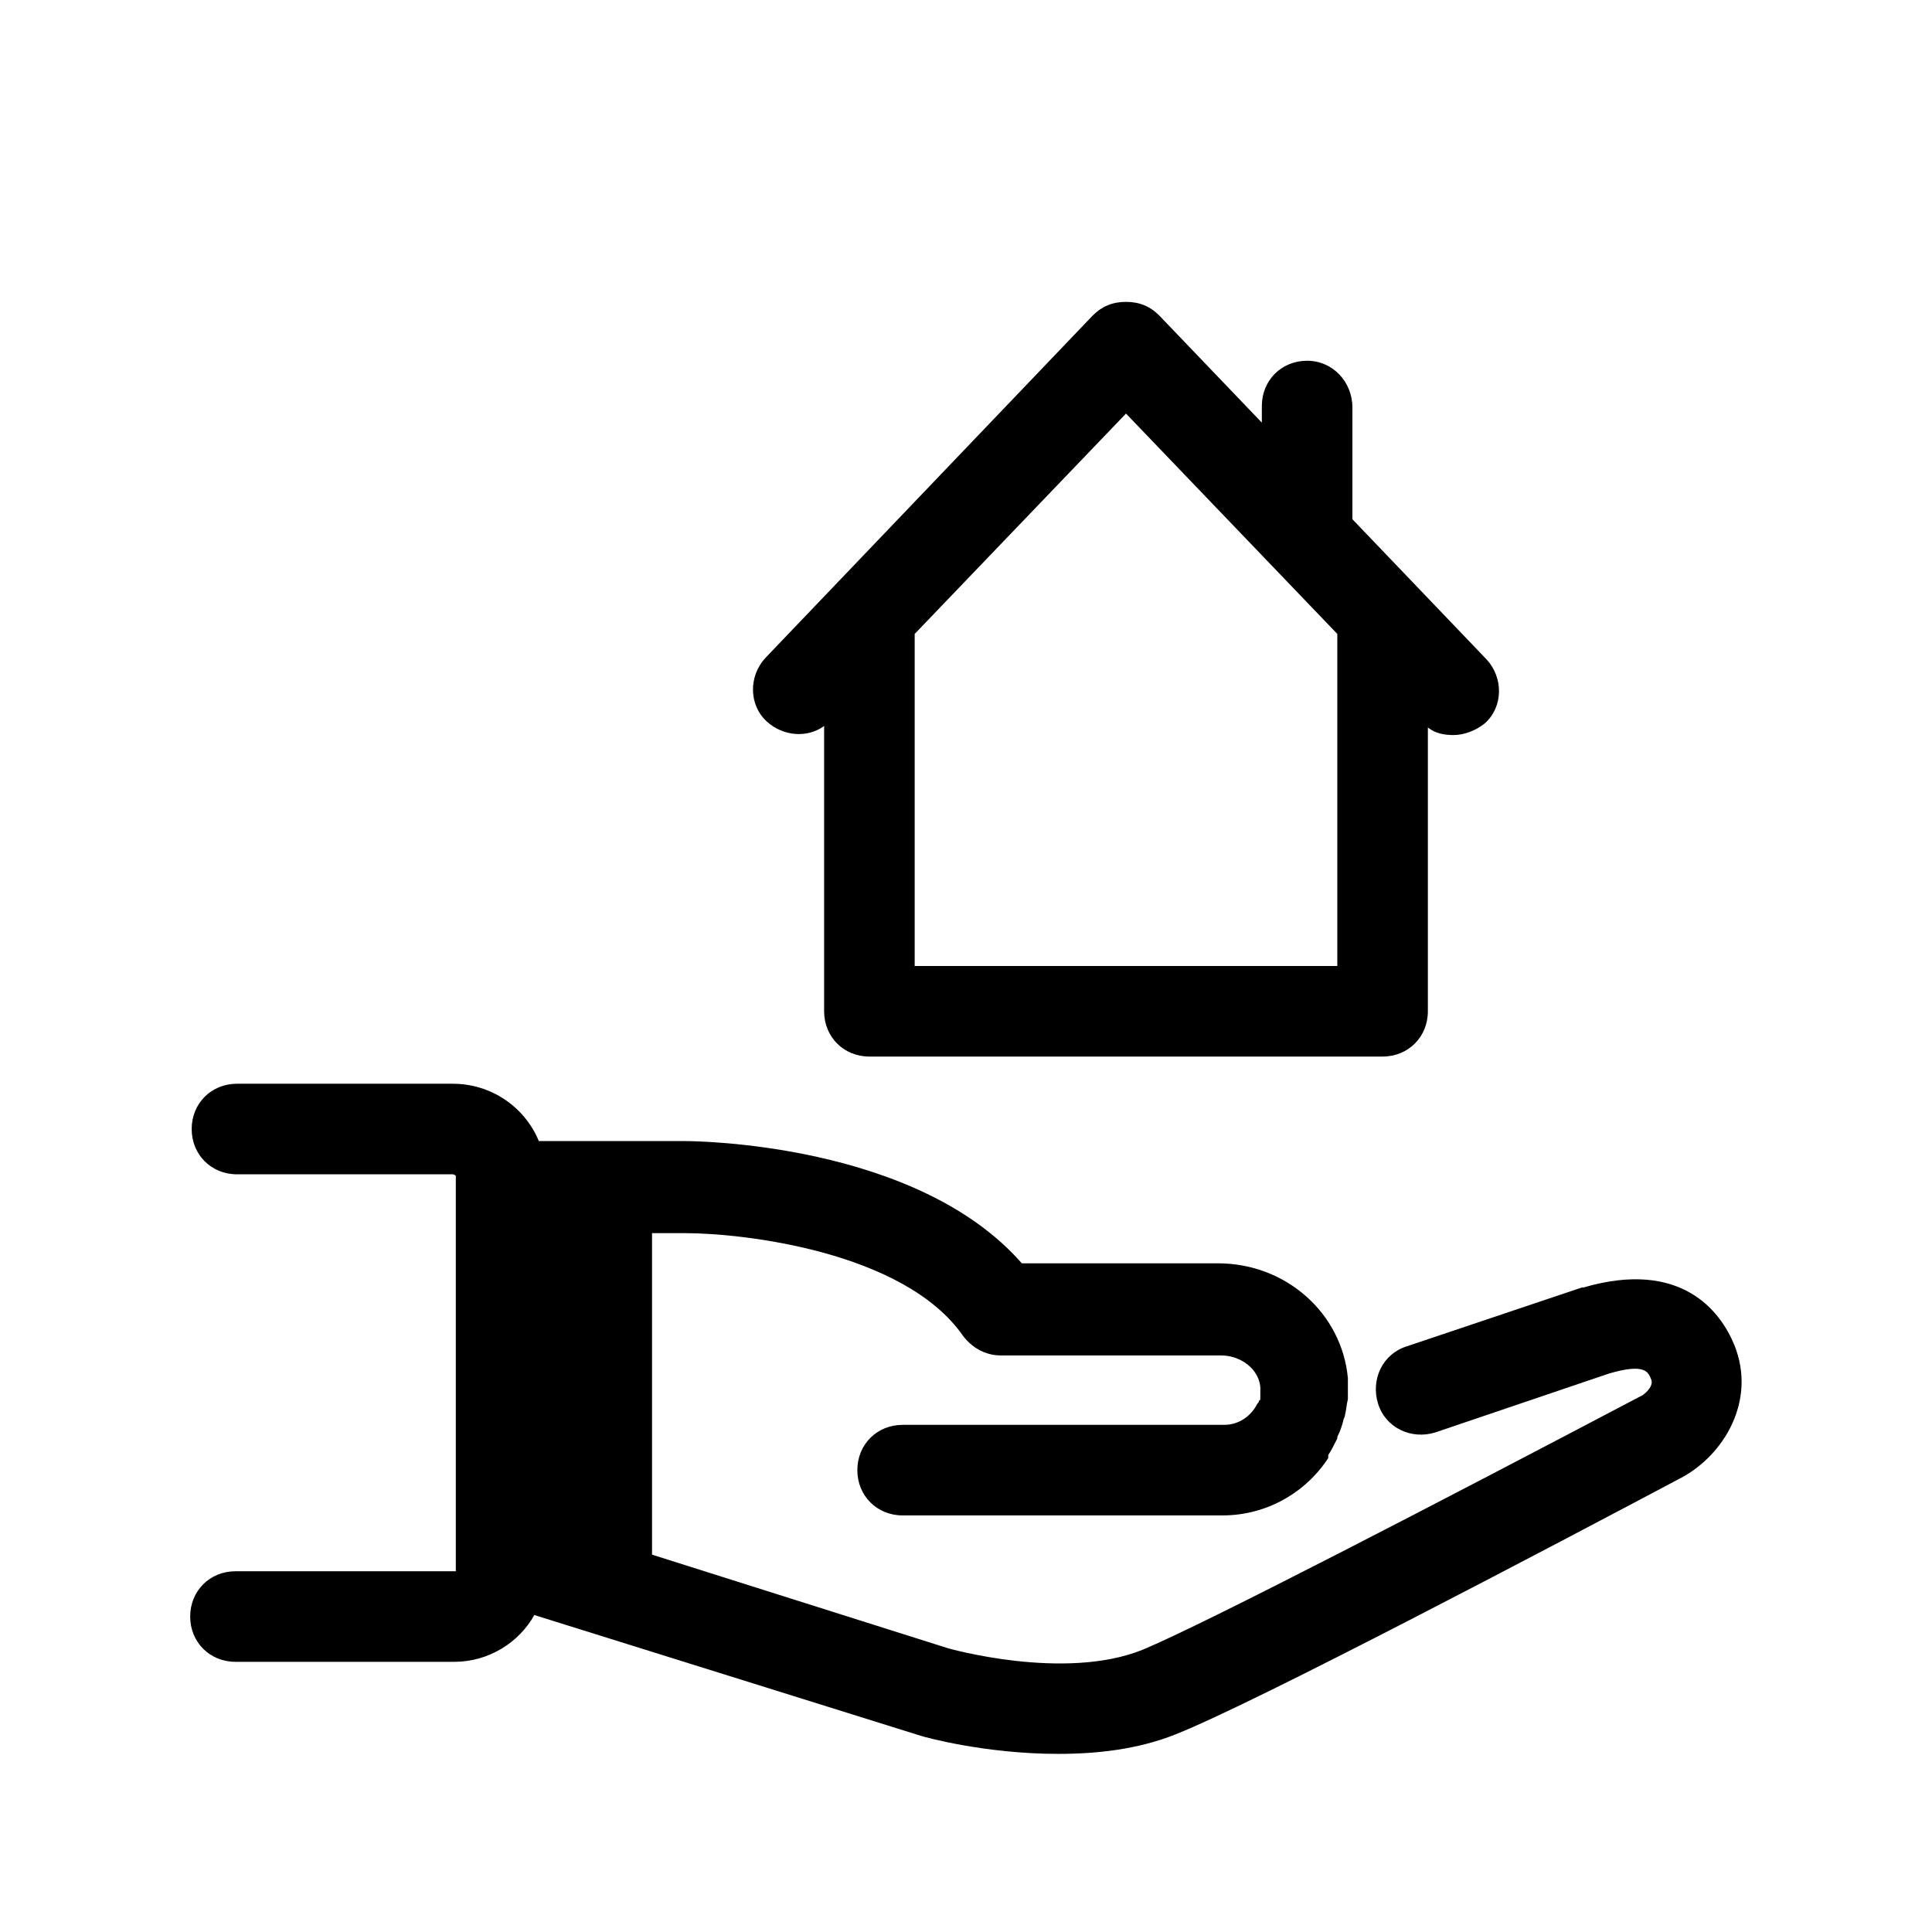 <svg xmlns="http://www.w3.org/2000/svg" viewBox="0 0 128 128" width="128px" height="128px"><path d="M 74.6 20 C 73.7 20 73 20.3 72.4 20.9 L 50.699 43.6 C 49.599 44.8 49.601 46.701 50.801 47.801 C 51.901 48.801 53.5 48.9 54.6 48.1 L 54.6 67 C 54.6 68.7 55.9 70 57.6 70 L 91.6 70 C 93.3 70 94.6 68.7 94.6 67 L 94.6 48.199 C 95.1 48.599 95.701 48.699 96.301 48.699 C 97.001 48.699 97.8 48.4 98.4 47.9 C 99.6 46.8 99.6 44.899 98.5 43.699 L 89.6 34.4 L 89.6 27 C 89.6 25.3 88.3 23.9 86.6 23.9 C 84.9 23.9 83.6 25.2 83.6 26.9 L 83.6 28 L 76.801 20.9 C 76.201 20.3 75.5 20 74.6 20 z M 74.6 27.4 L 88.6 42 L 88.6 64 L 60.6 64 L 60.6 42 L 74.6 27.4 z M 15.699 71.801 C 13.999 71.801 12.699 73.101 12.699 74.801 C 12.699 76.501 13.999 77.801 15.699 77.801 L 30 77.801 C 30.1 77.801 30.199 77.9 30.199 77.9 L 30.199 78.6 L 30.199 103.1 L 30.199 104.1 L 15.6 104.1 C 13.9 104.1 12.6 105.4 12.6 107.1 C 12.6 108.8 13.9 110.1 15.6 110.1 L 30.1 110.1 C 32.4 110.1 34.4 108.8 35.4 107 L 61 115 C 61.3 115.1 65.3 116.199 70.1 116.199 C 72.7 116.199 75.4 115.9 77.9 114.9 C 83.2 112.8 103.1 102.3 111.4 97.9 C 114.2 96.4 116.4 92.8 114.9 89.1 C 114 86.9 111.4 83.401 104.9 85.301 L 104.801 85.301 L 93.199 89.199 C 91.599 89.699 90.801 91.4 91.301 93 C 91.801 94.6 93.5 95.4 95.1 94.9 L 106.6 91 C 109 90.3 109.2 90.9 109.4 91.4 C 109.6 91.9 108.799 92.5 108.699 92.5 C 95.399 99.5 79.799 107.601 75.699 109.301 C 70.499 111.401 62.801 109.199 62.801 109.199 L 43.199 103 L 43.199 81.699 L 45.4 81.699 C 49.2 81.699 59.901 82.9 63.801 88.5 C 64.401 89.3 65.301 89.801 66.301 89.801 L 80.9 89.801 C 82.2 89.801 83.4 90.7 83.5 91.9 L 83.5 92.199 L 83.5 92.4 L 83.5 92.6 C 83.5 92.7 83.5 92.801 83.4 92.801 C 83.4 92.901 83.401 92.9 83.301 93 C 82.901 93.8 82.1 94.4 81.1 94.4 L 59.801 94.4 C 58.101 94.4 56.801 95.7 56.801 97.4 C 56.801 99.1 58.101 100.4 59.801 100.4 L 81 100.4 C 83.9 100.4 86.5 98.9 88 96.6 L 88 96.5 L 88 96.4 C 88.2 96.1 88.4 95.701 88.6 95.301 L 88.6 95.199 C 88.8 94.799 88.9 94.5 89 94.1 C 89 94 89.1 93.901 89.1 93.801 C 89.2 93.401 89.201 93.099 89.301 92.699 L 89.301 92.5 L 89.301 92 L 89.301 91.699 L 89.301 91.301 C 88.901 87.001 85.199 83.699 80.699 83.699 L 67.699 83.699 C 60.699 75.699 46 75.6 45.4 75.6 L 35.699 75.6 C 34.799 73.4 32.6 71.801 30 71.801 L 15.699 71.801 z"></path></svg>